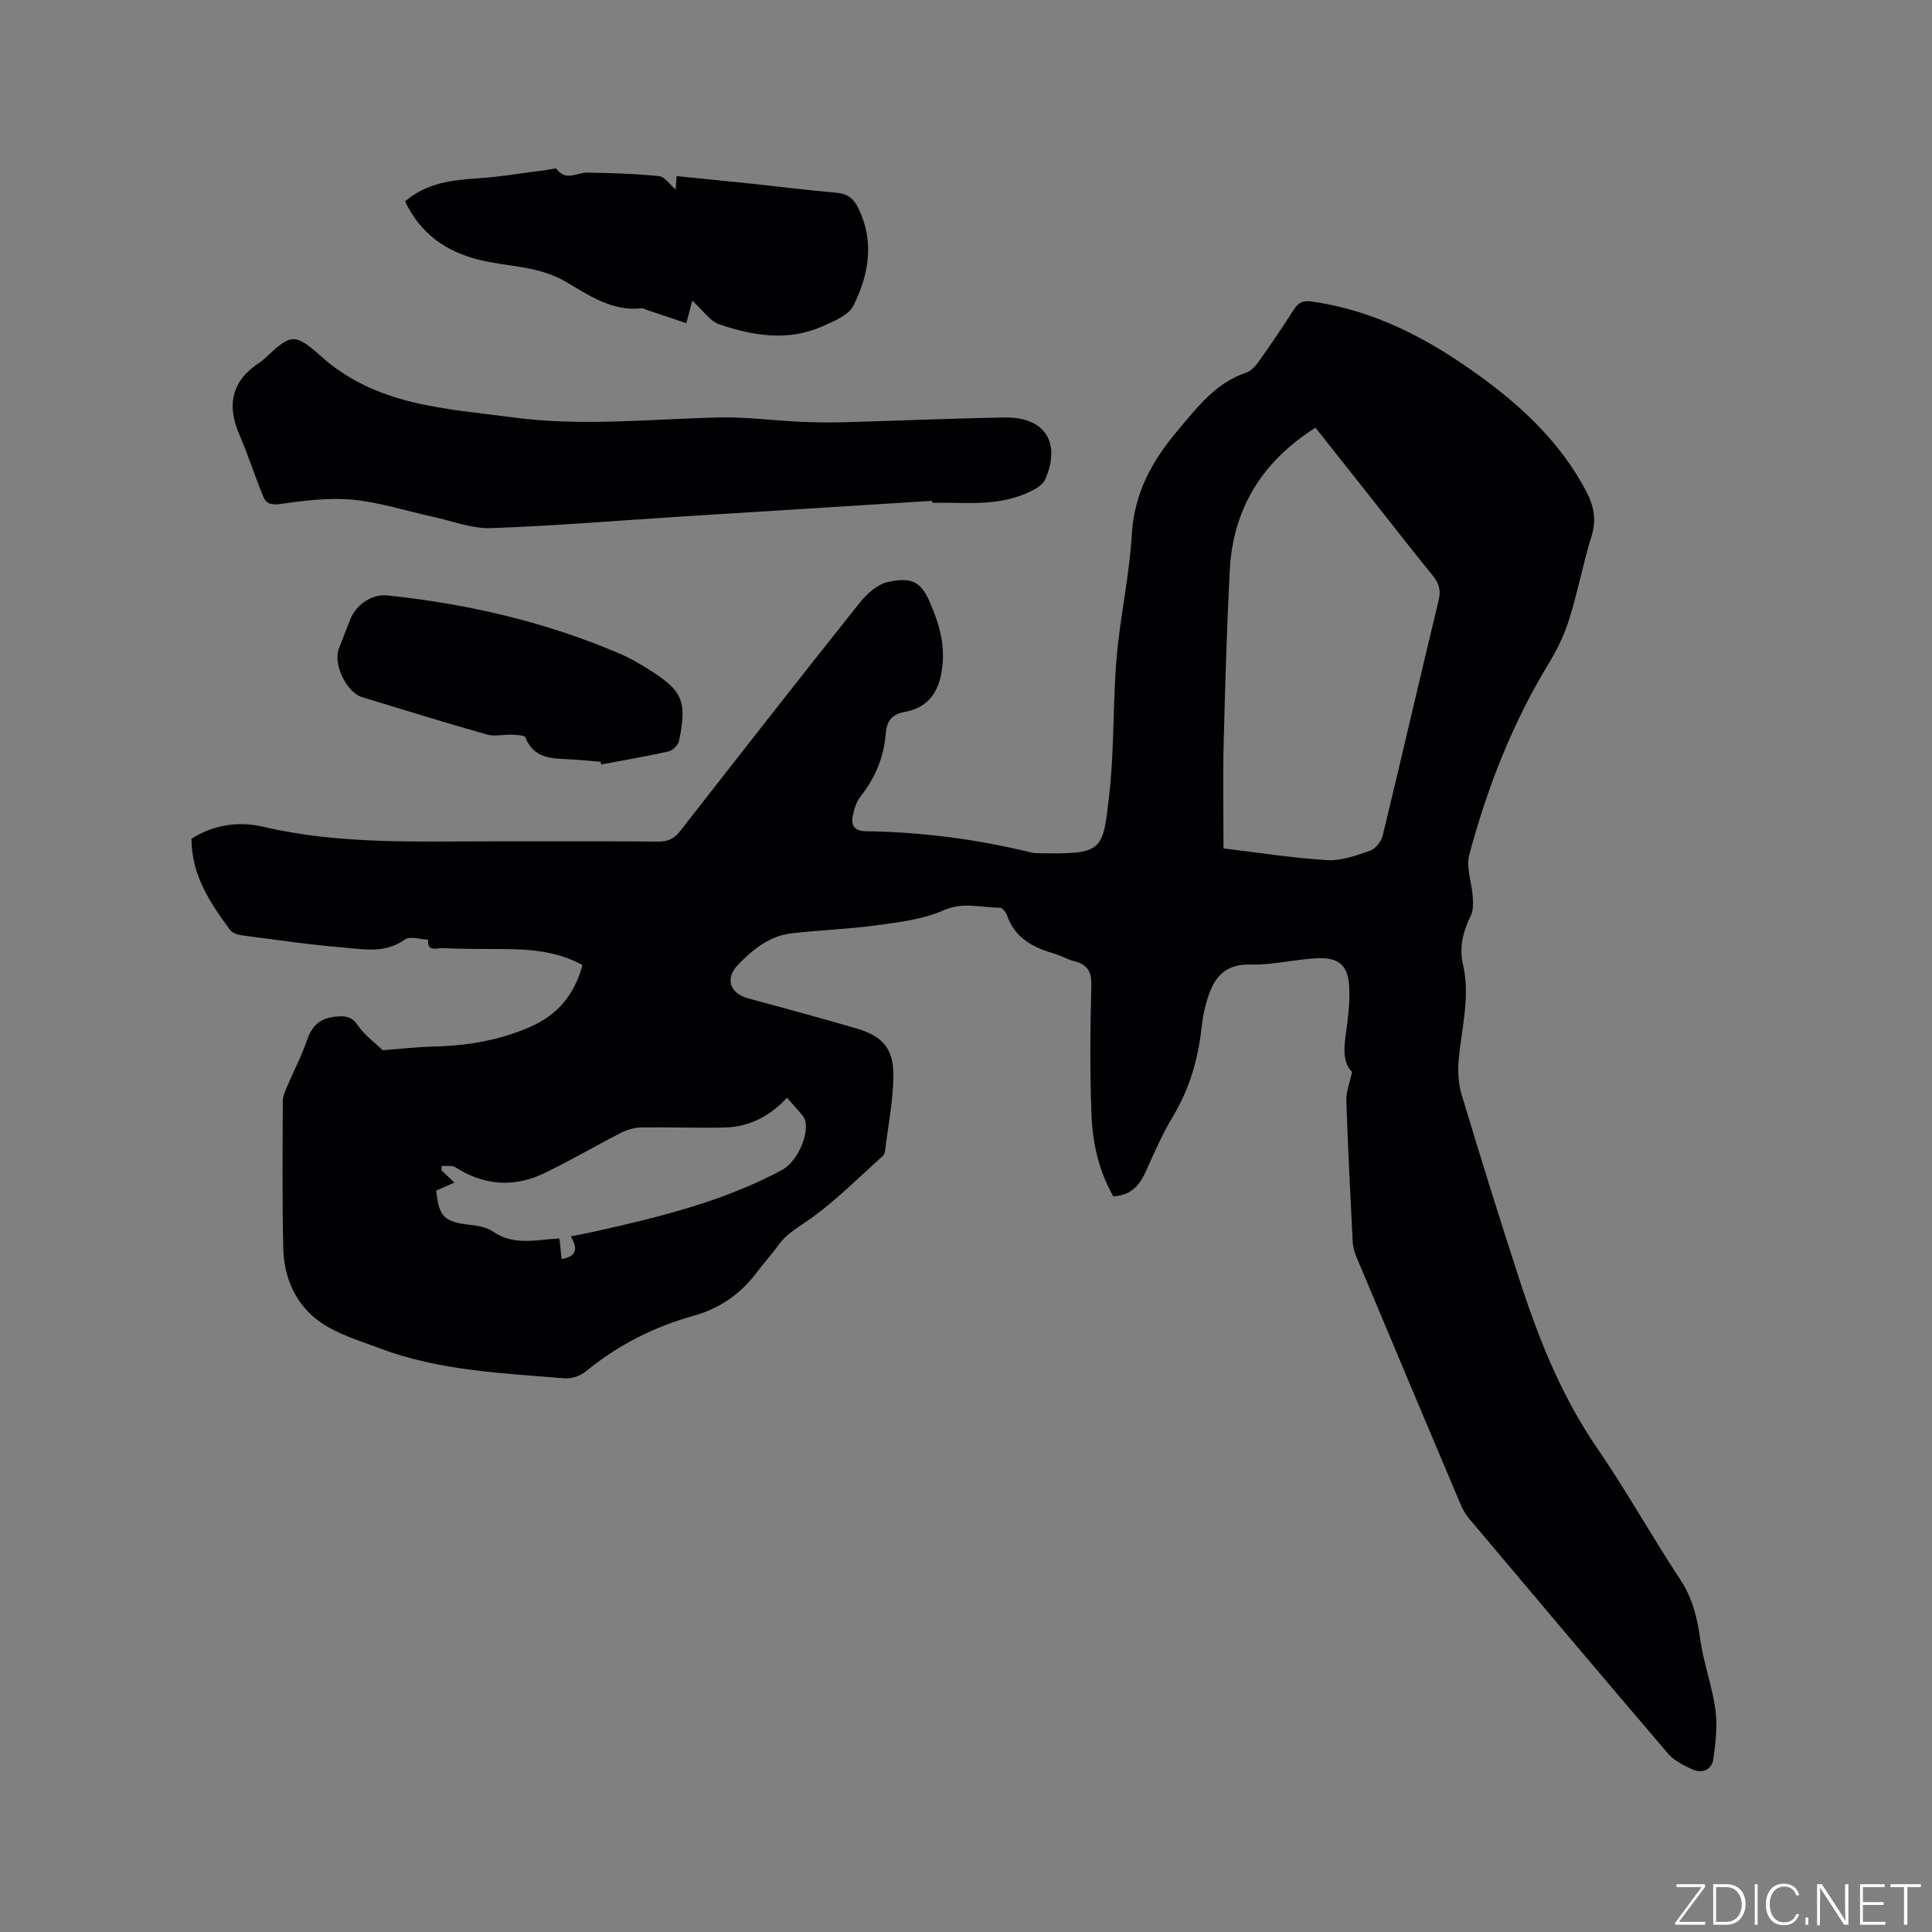 <svg enable-background="new 0 0 400 400" viewBox="0 0 400 400" xmlns="http://www.w3.org/2000/svg"><rect x="0" y="0" width="400" height="400" fill="#808080" stroke="none"/><g fill="#fafbfc"><path d="m346.9 398 5.4-7.3h-5.2v-.6h5.9v.6l-5.4 7.2h5.5l-.1.6h-6.2v-.5z"/><path d="m354.7 390.1h2.8c2.3 0 3.9 1.6 3.9 4.1s-1.6 4.3-3.9 4.3h-2.8zm.6 7.8h2c2.2 0 3.3-1.6 3.3-3.6 0-1.8-1-3.6-3.3-3.6h-2z"/><path d="m363.9 390.1v8.4h-.6v-8.4z"/><path d="m372.5 396.3c-.4 1.3-1.4 2.3-3.2 2.3-2.4 0-3.7-1.9-3.7-4.3 0-2.3 1.2-4.3 3.7-4.3 1.8 0 2.9 1 3.2 2.4h-.6c-.4-1.1-1.1-1.8-2.5-1.8-2.1 0-3 1.9-3 3.7s.9 3.7 3 3.7c1.4 0 2.1-.7 2.5-1.7z"/><path d="m373.8 398.5v-1.5h.6v1.5z"/><path d="m376.2 398.5v-8.4h1c1.3 2 4.4 6.7 4.9 7.6-.1-1.2-.1-2.4-.1-3.8v-3.8h.7v8.4h-.9c-1.2-1.9-4.4-6.8-5-7.7.1 1.1 0 2.3 0 3.9v3.9h-.6z"/><path d="m390 394.4h-4.3v3.5h4.7l-.1.6h-5.2v-8.4h5.1v.6h-4.5v3.1h4.3z"/><path d="m394.2 390.7h-2.8v-.6h6.3v.6h-2.8v7.8h-.7z"/></g><path d="m79.24 217.44c3.55-.27 7.18-.69 10.82-.78 6.85-.17 13.45-1.3 19.77-4.08 5.64-2.48 9.13-6.67 10.76-12.78-5.12-2.81-10.65-3.28-16.29-3.31-4.23-.03-8.47.02-12.69-.2-1.04-.05-3.24.92-2.96-1.75-1.64-.05-3.78-.78-4.84-.02-4.01 2.91-8.38 2.02-12.6 1.67-7.07-.59-14.1-1.62-21.14-2.54-.87-.11-1.98-.49-2.45-1.13-4.09-5.58-7.98-11.28-7.97-18.86 4.51-2.9 9.73-3.69 14.8-2.5 15.9 3.74 32.01 3.01 48.1 3.03 11.24.02 22.48-.05 33.72.05 2.02.02 3.33-.61 4.55-2.17 12.32-15.79 24.66-31.58 37.14-47.24 1.49-1.87 3.7-3.87 5.89-4.34 4.5-.97 6.66-.3 8.49 3.81 2.16 4.84 3.56 9.58 2.57 15.03-.83 4.63-3.29 7.28-7.65 8.08-2.72.5-3.68 2-3.87 4.44-.39 4.89-2.17 9.2-5.23 13.06-.87 1.09-1.32 2.63-1.61 4.04-.42 2.04.46 3.12 2.74 3.15 11.59.16 23.02 1.66 34.28 4.41.31.08.63.12.94.13 14 .25 13.8-.22 15.16-12.21 1.06-9.35.71-18.85 1.51-28.23.73-8.54 2.65-16.99 3.15-25.53.5-8.53 4.11-15.15 9.45-21.48 4.13-4.9 7.89-9.9 14.27-12.06 1.07-.36 2.01-1.51 2.72-2.5 2.45-3.46 4.83-6.97 7.11-10.54.92-1.44 1.85-1.92 3.62-1.67 13.31 1.84 24.69 7.97 35.31 15.75 8.71 6.38 16.41 13.72 21.54 23.44 1.61 3.05 2.24 5.91 1.17 9.36-1.75 5.66-2.85 11.51-4.61 17.17-.98 3.16-2.46 6.25-4.18 9.08-7.55 12.41-12.8 25.78-16.53 39.74-.71 2.65.53 5.8.72 8.73.08 1.31.13 2.81-.42 3.93-1.6 3.24-2.44 6.47-1.6 10.08 1.53 6.6-.27 13.05-.88 19.56-.23 2.44-.1 5.09.61 7.42 3.97 13.16 8.04 26.3 12.32 39.37 3.9 11.88 8.59 23.39 15.76 33.83 6.06 8.81 11.26 18.2 17.16 27.13 2.56 3.87 3.53 7.94 4.15 12.41.68 4.89 2.46 9.62 3.13 14.51.46 3.34.07 6.87-.42 10.25-.33 2.26-2.29 3.08-4.38 2.13-1.78-.81-3.74-1.77-4.97-3.21-13.85-16.2-27.58-32.49-41.31-48.8-.8-.95-1.37-2.13-1.86-3.28-7.17-16.96-14.32-33.94-21.43-50.92-.4-.95-.67-2.02-.72-3.05-.5-9.74-.99-19.48-1.32-29.23-.06-1.72.67-3.46 1.19-5.88-2.41-2.47-1.46-6.27-.99-10.06.31-2.51.53-5.07.4-7.58-.22-4.2-1.94-6.03-6.21-5.91-4.74.13-9.48 1.43-14.19 1.31-6.28-.17-8.09 3.75-9.37 8.57-.4 1.53-.64 3.11-.82 4.69-.74 6.5-2.52 12.59-5.95 18.26-2.23 3.7-3.93 7.73-5.74 11.67-1.3 2.83-3.2 4.63-6.57 4.8-2.96-5.22-4.27-10.94-4.5-16.74-.36-8.98-.27-17.99-.04-26.99.07-2.88-.87-4.25-3.49-4.94-1.52-.4-2.93-1.23-4.45-1.67-4.34-1.25-7.96-3.29-9.54-7.89-.21-.62-.94-1.52-1.43-1.52-3.89-.02-7.61-1.28-11.72.54-4.22 1.87-9.1 2.44-13.77 3.08-5.86.81-11.81 1-17.69 1.68-4.55.53-7.98 3.33-11.03 6.46-2.8 2.88-1.74 5.96 2.11 7.01 7.46 2.03 14.92 4.04 22.33 6.2 5.41 1.57 7.76 4.18 7.7 9.82-.05 5.14-1.08 10.27-1.71 15.41-.05.4-.18.91-.45 1.15-4.78 4.29-9.34 8.88-14.5 12.67-2.54 1.86-5.33 3.25-7.22 5.92-1.35 1.9-2.96 3.61-4.35 5.48-3.35 4.5-7.76 7.56-13.1 9.05-8.29 2.3-15.73 6.09-22.39 11.55-1.1.9-2.88 1.53-4.28 1.41-12.97-1.06-26.05-1.57-38.42-6.24-4.13-1.56-8.55-2.86-12.12-5.32-5.12-3.53-7.63-9.12-7.78-15.34-.24-10.15-.14-20.32-.1-30.48 0-1.01.47-2.05.88-3.01 1.36-3.22 3.01-6.33 4.13-9.63 1.05-3.09 2.83-4.61 6.09-4.88 1.94-.16 3.17-.03 4.43 1.82 1.41 2.05 3.58 3.61 5.16 5.15zm174.07-41.78c7.25.86 14.34 1.99 21.47 2.42 2.92.17 6.01-.95 8.87-1.94 1.12-.39 2.31-1.89 2.61-3.09 3.94-16.25 7.68-32.54 11.6-48.79.51-2.12.04-3.54-1.26-5.14-4.03-4.92-7.91-9.95-11.86-14.93-4.13-5.22-8.26-10.43-12.38-15.64-11.1 7.01-17.11 16.82-17.76 29.65-.6 11.84-.95 23.7-1.25 35.55-.19 7.08-.04 14.17-.04 21.91zm-135.13 80.32c1.82-.37 3.57-.69 5.3-1.08 13.23-2.98 26.39-6.19 38.46-12.69 2.91-1.56 5.37-6.68 4.84-9.92-.08-.48-.33-.97-.64-1.35-1.01-1.22-2.08-2.39-3.2-3.67-3.35 3.65-7.64 6.05-12.89 6.17-5.72.13-11.44-.1-17.15-.02-1.41.02-2.94.41-4.2 1.05-5.38 2.74-10.58 5.82-16.02 8.43-6.26 3-12.45 2.58-18.39-1.23-.71-.45-1.87-.2-2.82-.27-.03.3-.06.6-.09.89.74.7 1.48 1.41 2.7 2.56-1.47.64-2.59 1.14-3.76 1.65.52 5.4 1.65 6.5 6.98 7.09 1.65.18 3.5.51 4.82 1.42 3.58 2.46 7.41 1.98 11.31 1.58.8-.08 1.6-.11 2.4-.17.16 1.54.3 2.84.45 4.24 3.39-.58 3.24-2.33 1.9-4.68z" fill="#010104"/><path d="m192.99 103.69c-17.12 1.07-34.25 2.14-51.37 3.22-13.32.84-26.63 1.96-39.96 2.43-4 .14-8.07-1.49-12.09-2.36-5.48-1.19-10.89-2.97-16.43-3.51-4.84-.48-9.86.13-14.72.83-1.91.27-3.2.23-3.88-1.41-1.77-4.26-3.16-8.68-4.99-12.92-2.79-6.47-1.38-11.49 4.63-15.19.09-.05.16-.14.24-.21 5.55-5.16 6.29-5.99 11.84-.98 11.6 10.46 25.78 10.94 39.94 12.83 14.34 1.91 28.54.32 42.81.01 5.48-.12 10.98.62 16.47.88 3.06.14 6.13.2 9.2.11 11.11-.3 22.22-.8 33.34-.98 8.33-.14 11.74 5.23 8.35 12.86-.37.84-1.35 1.55-2.21 2.02-5.22 2.88-10.95 2.94-16.7 2.79-1.48-.04-2.97-.01-4.45-.01-.01-.14-.02-.28-.02-.41z" fill="#010104"/><path d="m143.33 62.25c-.42 1.58-.74 2.81-1.23 4.66-2.41-.81-5.24-1.75-8.07-2.7-.4-.13-.82-.43-1.2-.38-6.18.69-11.01-2.78-15.86-5.59-5.58-3.23-11.83-2.98-17.73-4.44-7.05-1.75-12.2-5.47-15.37-12.1 4.47-3.87 9.74-4.43 15.19-4.79 4.83-.32 9.62-1.16 14.43-1.77.61-.08 1.6-.4 1.77-.15 1.89 2.63 4.18.71 6.32.75 4.97.07 9.94.23 14.88.73 1.16.12 2.18 1.71 3.42 2.75.06-.81.12-1.58.21-2.76 5.25.53 10.47 1.04 15.68 1.59 5.79.61 11.57 1.35 17.37 1.85 2.28.2 3.58 1.17 4.57 3.2 3.39 6.94 2.17 13.76-1.01 20.17-1 2.01-4.07 3.24-6.43 4.29-7.13 3.18-14.38 1.96-21.38-.42-1.97-.7-3.43-2.97-5.56-4.89z" fill="#010104"/><path d="m124.34 157.71c-2.64-.2-5.27-.48-7.91-.58-3.36-.13-6.23-.82-7.63-4.43-.19-.5-1.85-.54-2.83-.59-1.72-.07-3.56.42-5.15-.03-8.65-2.46-17.24-5.12-25.85-7.74-3.22-.98-6.02-6.82-4.83-9.98.78-2.08 1.6-4.15 2.42-6.21 1.2-3.01 4.46-5.21 7.69-4.87 16.62 1.75 32.76 5.48 48.16 12.1 1.94.83 3.79 1.9 5.58 3.01 7.35 4.56 8.31 6.67 6.6 15.01-.18.87-1.32 1.98-2.2 2.18-4.61 1.04-9.27 1.82-13.92 2.69-.04-.19-.08-.37-.13-.56z" fill="#010104"/></svg>